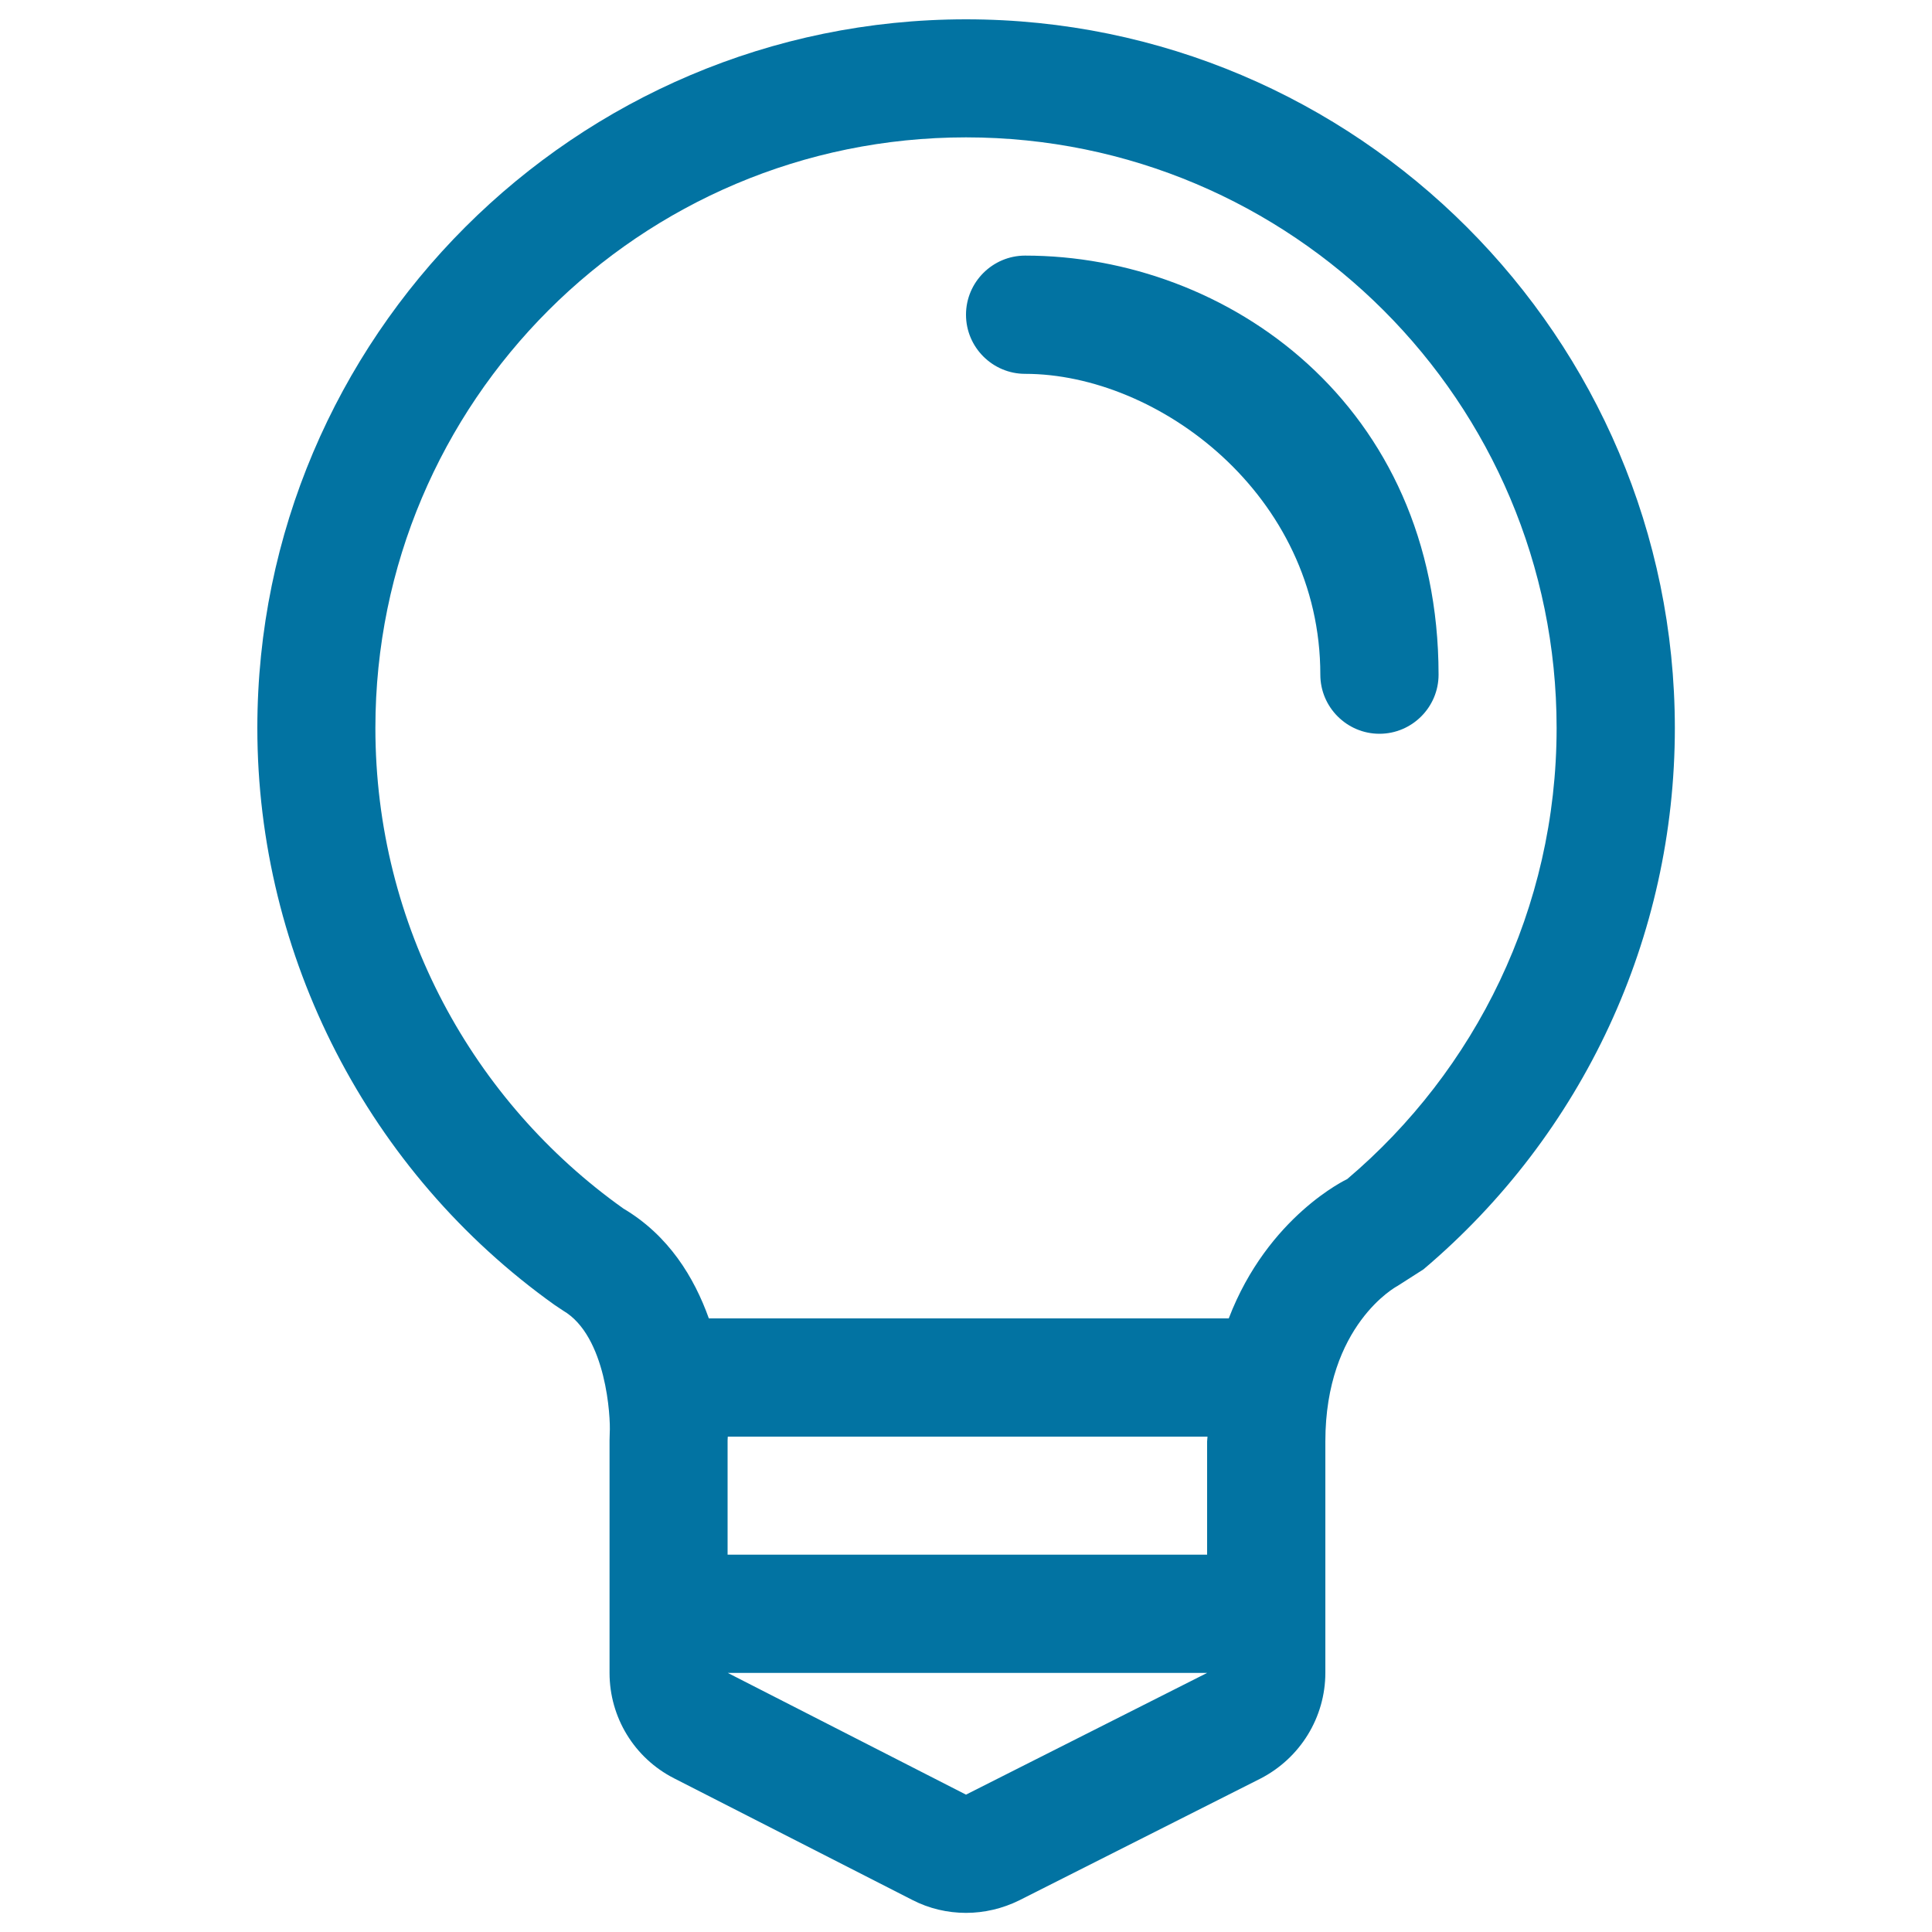 <svg xmlns="http://www.w3.org/2000/svg" viewBox="0 0 1000 1000" style="fill:#0273a2">
<title>Circular Light Bulb SVG icon</title>
<g><g><g><g><path d="M500,10c-202.2,0-366.8,164.6-366.8,366.8c0,118.2,57.5,229.9,153.8,298.6l4.5,3c22.4,13.1,24.6,55.4,24.1,63.2l-0.1,3.9v120.4c0,23,12.8,44,33.3,54.5l123.4,63c8.7,4.5,18.3,6.7,27.8,6.7c9.4,0,18.9-2.2,27.6-6.5l124.8-63C673,910,686,888.9,686,865.8V746.1c0-60.3,36.9-80.3,37.2-80.4l13.6-8.7c82.7-70,130.1-172,130.1-280.2C866.8,174.6,702.3,10,500,10z M500,928.9l-123.3-63h248.1L500,928.9z M624.8,746.1v58.6H376.6v-59.2l0.1-1.9H625L624.8,746.1z M697.3,610.3c0,0-41,19.1-61.3,72.1H366.9c-7.6-21.2-20.7-42.9-44.3-56.9C245,570.3,194.3,479.4,194.3,376.8C194.3,208,331.2,71.1,500,71.1c168.8,0,305.7,136.9,305.7,305.7C805.7,470.4,763.5,554.2,697.3,610.3z"/><path d="M530.6,132.3c-16.8,0-30.6,13.7-30.6,30.6c0,16.9,13.8,30.6,30.6,30.6c68.8,0,152.8,62.5,152.8,155.7c0,16.9,13.8,30.6,30.6,30.6c16.8,0,30.6-13.7,30.6-30.6C744.5,209.7,635.6,132.3,530.6,132.3z"/></g></g></g></g>
</svg>